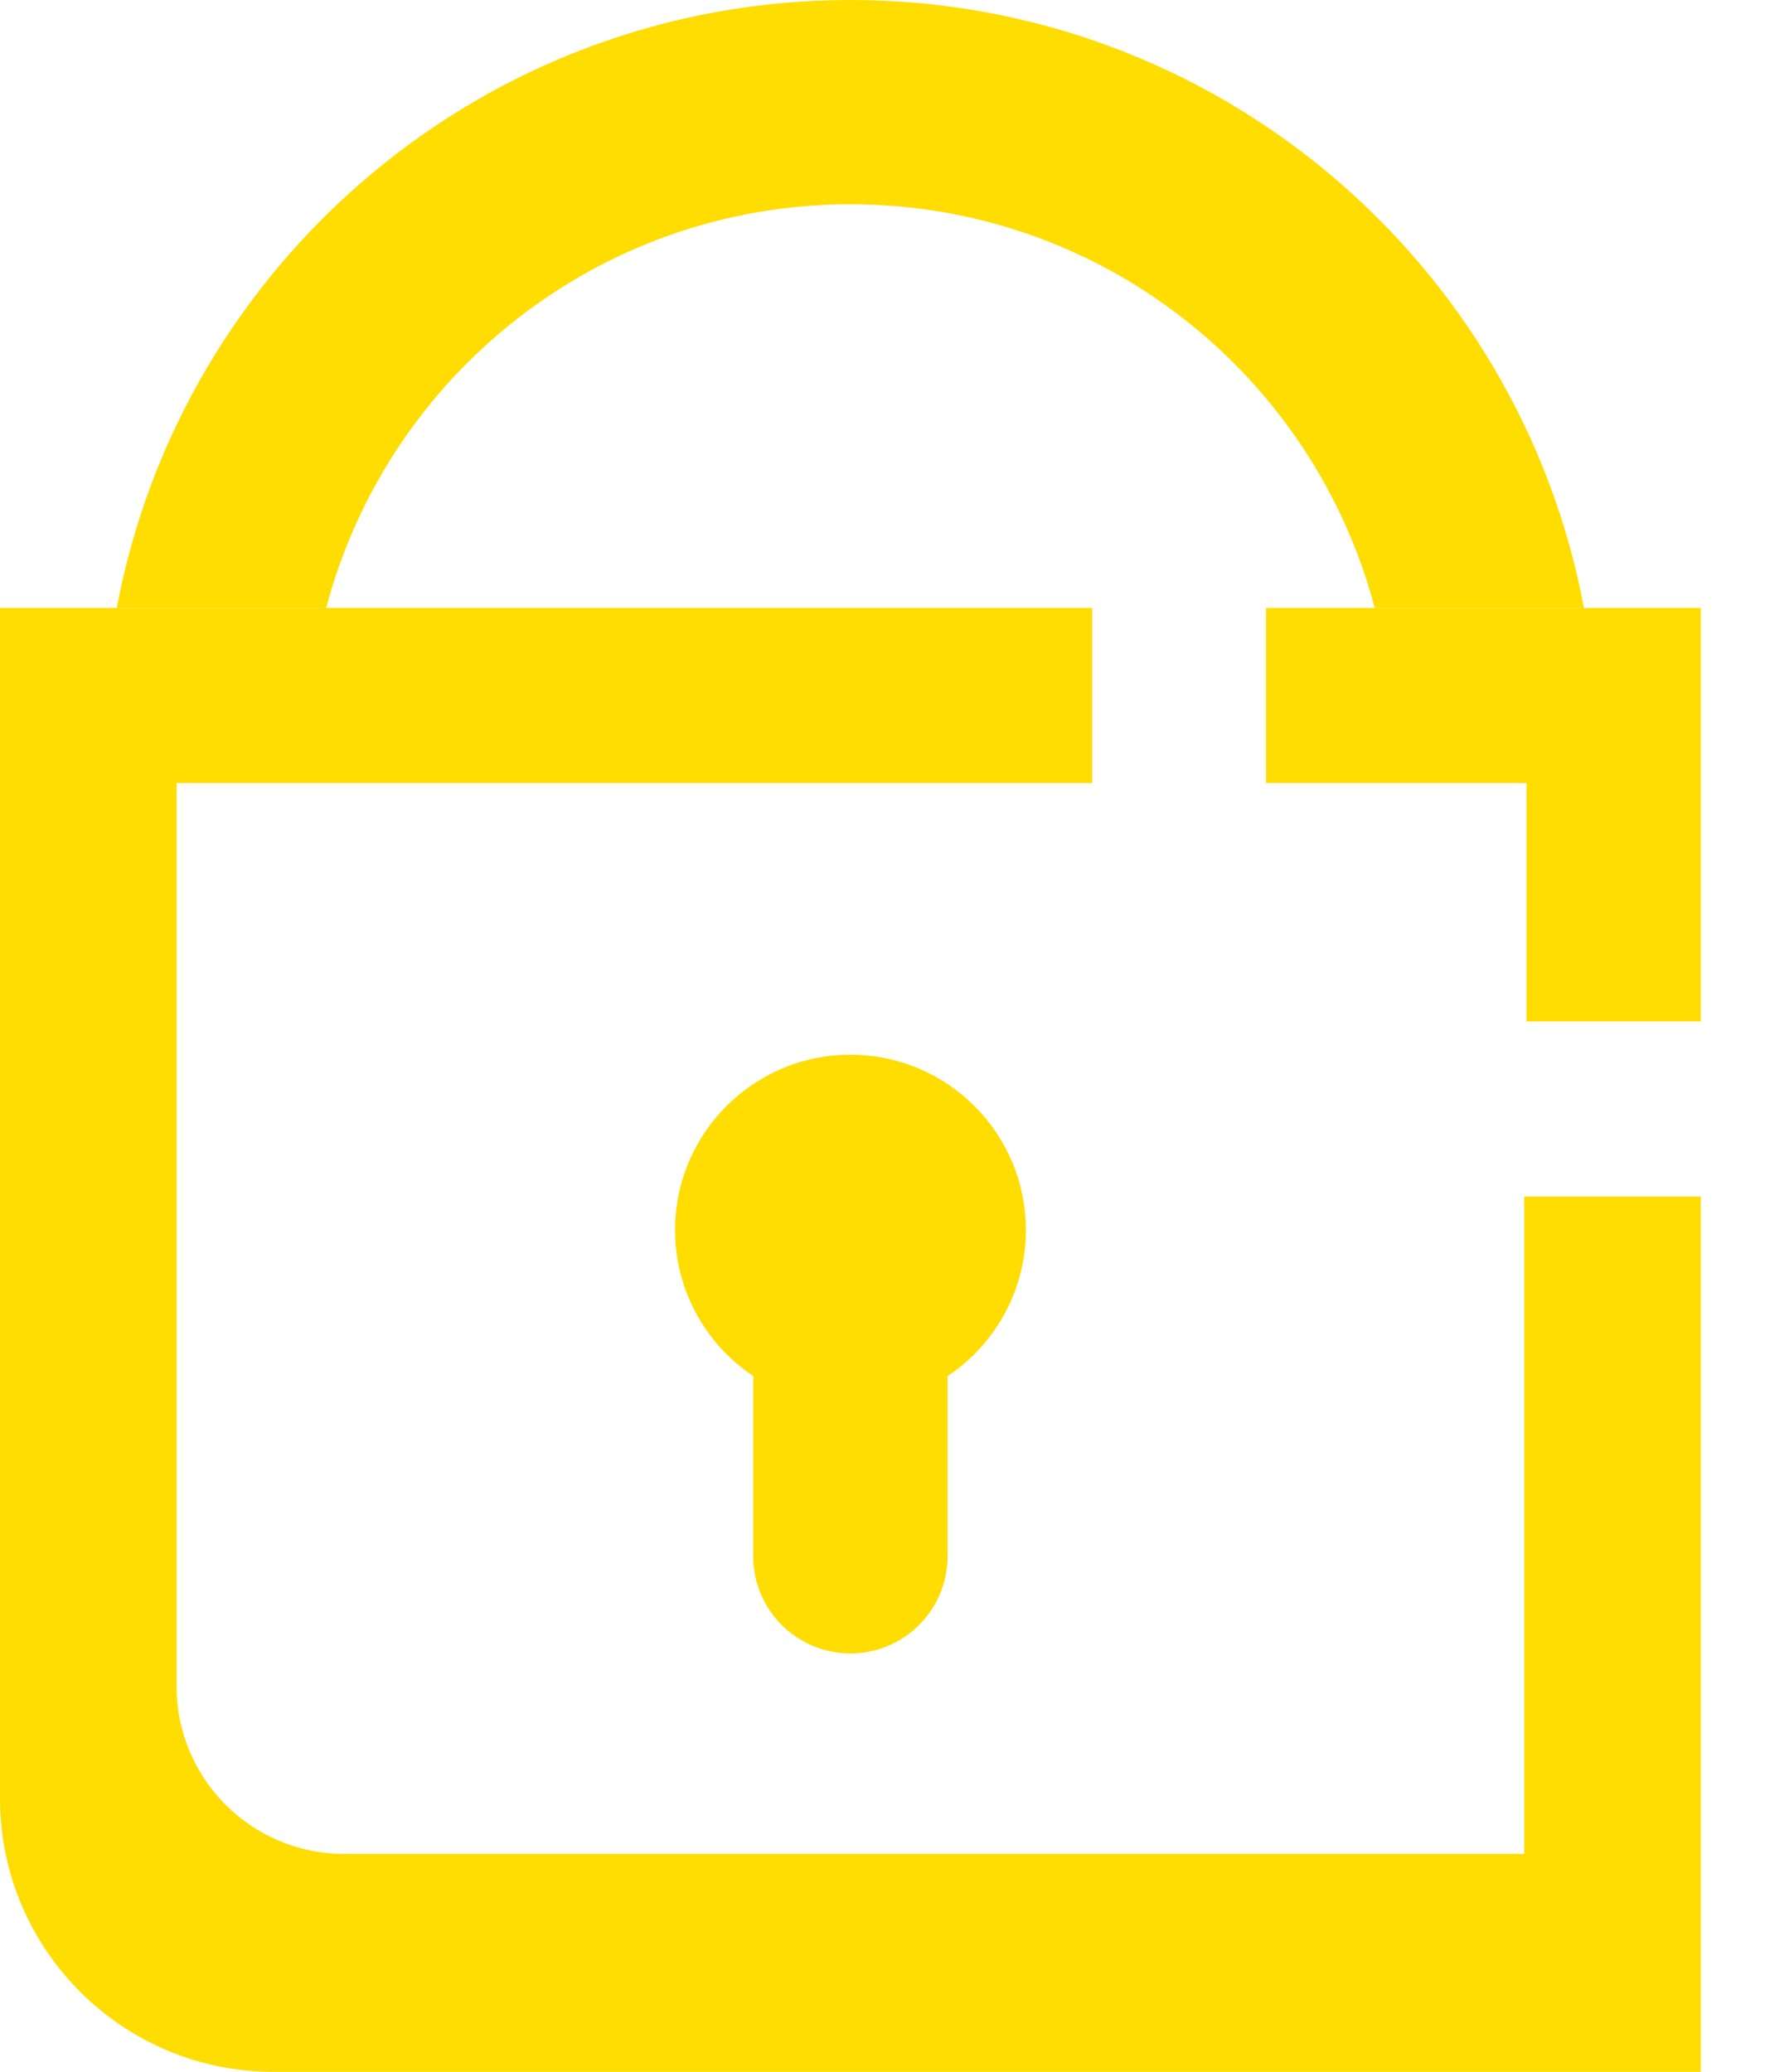 <svg width="23" height="27" viewBox="0 0 23 27" fill="none" xmlns="http://www.w3.org/2000/svg">
<g clip-path="url(#clip0_2327_453)">
<path d="M20.641 7.923H17.914C17.117 4.896 14.361 2.662 11.082 2.662C7.804 2.662 5.047 4.896 4.251 7.923H1.522C2.367 3.413 6.326 0 11.082 0C15.839 0 19.796 3.413 20.641 7.923Z" fill="#FFDD00"/>
<path d="M22.163 7.923V13.311H19.892V10.204L19.863 10.206V10.204H16.498V7.923H22.163Z" fill="#FFDD00"/>
<path d="M22.163 15.592V27H3.563C1.596 27 0 25.404 0 23.438V7.923H14.232V10.204H2.301V21.976C2.301 23.183 3.279 24.16 4.485 24.16H19.863V15.592H22.163Z" fill="#FFDD00"/>
<path d="M11.082 18.316C12.345 18.316 13.368 17.292 13.368 16.03C13.368 14.768 12.345 13.745 11.082 13.745C9.82 13.745 8.797 14.768 8.797 16.03C8.797 17.292 9.82 18.316 11.082 18.316Z" fill="#FFDD00"/>
<path d="M12.348 16.354C12.348 15.654 11.781 15.087 11.082 15.087C10.382 15.087 9.815 15.654 9.815 16.354V20.28C9.815 20.98 10.382 21.547 11.082 21.547C11.781 21.547 12.348 20.98 12.348 20.28V16.354Z" fill="#FFDD00"/>
</g>
<defs>
<clipPath id="clip0_2327_453">
<rect width="22.163" height="27" fill="white"/>
</clipPath>
</defs>
</svg>

